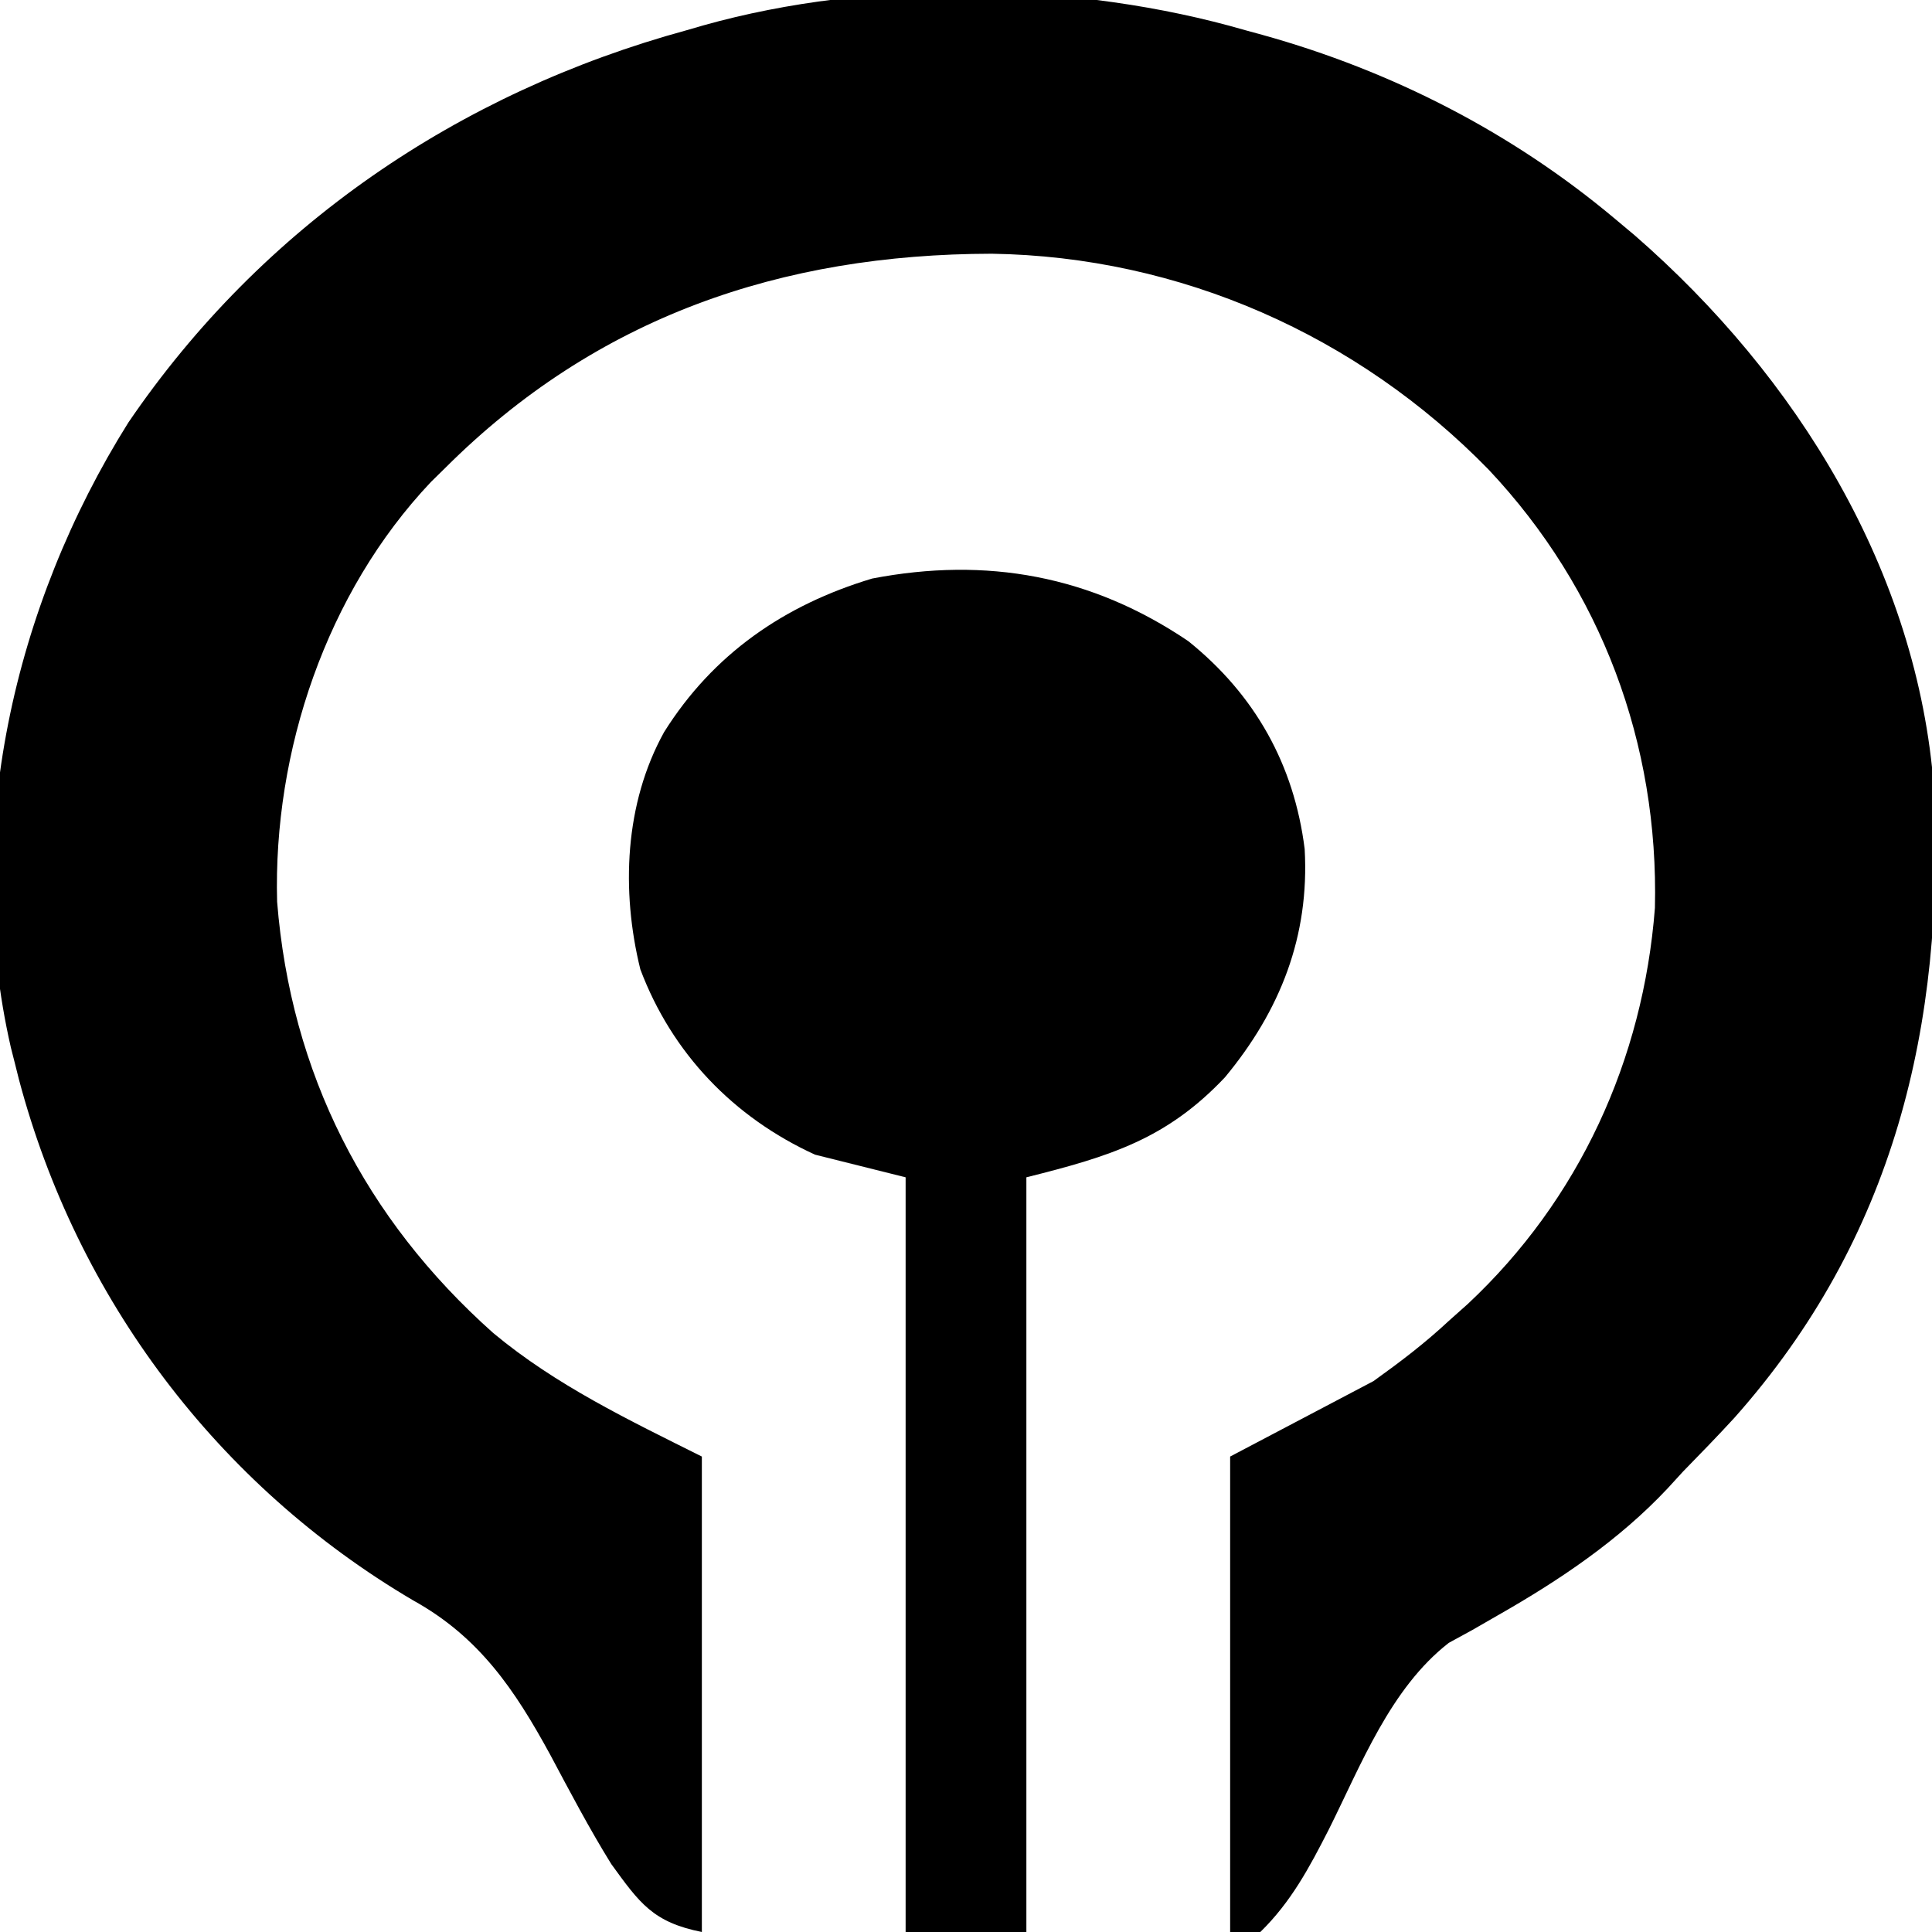 <?xml version="1.0" encoding="UTF-8"?>
<svg version="1.1" xmlns="http://www.w3.org/2000/svg" width="256" height="256">
<path d="M0 0 C0.745 0.204 1.49 0.407 2.258 0.617 C19.406 5.383 35.357 13.547 49 25 C49.857 25.718 50.714 26.436 51.598 27.176 C73.078 45.867 89.116 71.69 91.266 100.574 C92.709 131.867 85.986 160.08 64.787 183.899 C62.571 186.313 60.289 188.656 58 191 C57.335 191.727 56.67 192.454 55.984 193.203 C49.538 200.083 41.649 205.381 33.484 210.031 C31.791 211.006 31.791 211.006 30.062 212 C29.043 212.557 28.023 213.114 26.973 213.688 C19.223 219.716 15.357 229.853 11.057 238.447 C8.486 243.482 6.066 248.027 2 252 C0.68 252 -0.64 252 -2 252 C-2 231.21 -2 210.42 -2 189 C4.27 185.7 10.54 182.4 17 179 C20.658 176.37 23.762 174.018 27 171 C27.825 170.265 28.65 169.53 29.5 168.773 C44.231 154.985 52.73 136.442 54.285 116.309 C54.807 94.562 47.182 74.069 32.253 58.228 C14.885 40.409 -8.647 30.002 -33.586 29.62 C-61.495 29.67 -85.966 38.002 -106 58 C-106.623 58.611 -107.245 59.222 -107.887 59.852 C-121.751 74.495 -128.819 95.55 -128.281 115.473 C-126.468 138.208 -116.637 157.495 -99.643 172.632 C-91.307 179.573 -81.668 184.166 -72 189 C-72 209.79 -72 230.58 -72 252 C-78.485 250.703 -80.233 248.19 -84 243 C-86.925 238.283 -89.496 233.384 -92.105 228.488 C-96.808 219.869 -101.502 212.909 -110.25 208.062 C-136.185 192.798 -154.797 168.037 -162.497 139.013 C-162.663 138.349 -162.829 137.684 -163 137 C-163.278 135.907 -163.278 135.907 -163.562 134.792 C-170.032 106.499 -163.223 76.278 -148 52 C-130.281 25.968 -104.225 8.26 -74 0 C-73.279 -0.209 -72.559 -0.418 -71.816 -0.633 C-49.451 -6.922 -22.25 -6.447 0 0 Z " fill="#000000" transform="translate(165,4)"/>
<path d="M0 0 C8.827 7.091 14.017 16.354 15.418 27.543 C16.068 39.101 12.2 48.935 4.855 57.793 C-2.863 65.959 -10.304 68.255 -21.457 71.043 C-21.457 104.043 -21.457 137.043 -21.457 171.043 C-26.737 171.043 -32.017 171.043 -37.457 171.043 C-37.457 138.043 -37.457 105.043 -37.457 71.043 C-41.417 70.053 -45.377 69.063 -49.457 68.043 C-60.267 63.099 -68.419 54.606 -72.609 43.484 C-75.171 33.085 -74.707 21.517 -69.457 12.043 C-62.966 1.703 -53.54 -4.798 -41.891 -8.297 C-26.732 -11.211 -12.849 -8.696 0 0 Z " fill="#000000" transform="translate(157.457,84.957)"/>
</svg>
